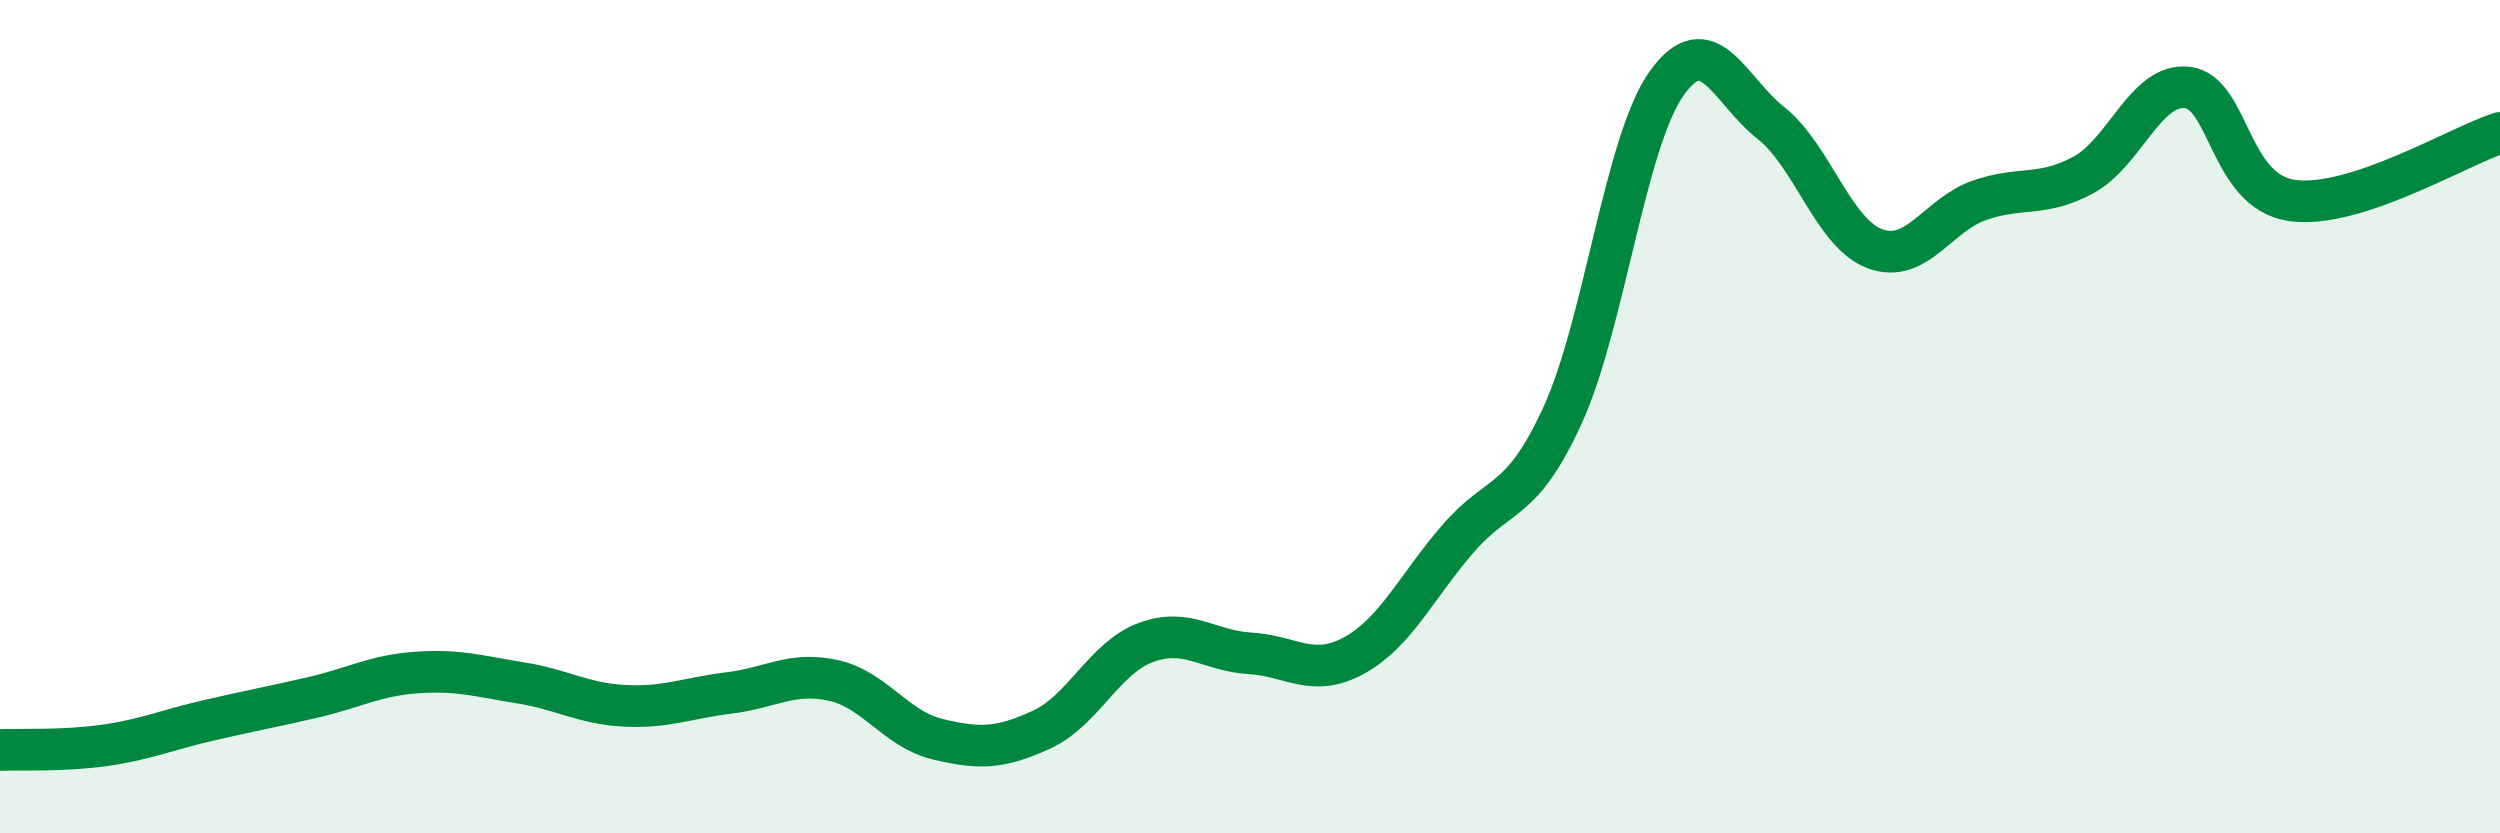 
    <svg width="60" height="20" viewBox="0 0 60 20" xmlns="http://www.w3.org/2000/svg">
      <path
        d="M 0,18 C 0.5,17.98 1.5,18.03 2.5,17.89 C 3.5,17.75 4,17.52 5,17.29 C 6,17.06 6.5,16.97 7.5,16.74 C 8.5,16.51 9,16.21 10,16.14 C 11,16.07 11.5,16.23 12.5,16.39 C 13.5,16.55 14,16.89 15,16.94 C 16,16.99 16.5,16.75 17.5,16.63 C 18.5,16.51 19,16.11 20,16.33 C 21,16.55 21.5,17.5 22.5,17.74 C 23.5,17.98 24,17.97 25,17.51 C 26,17.05 26.5,15.79 27.5,15.42 C 28.5,15.05 29,15.62 30,15.68 C 31,15.74 31.5,16.28 32.5,15.73 C 33.5,15.18 34,14.07 35,12.92 C 36,11.77 36.5,12.15 37.5,9.97 C 38.5,7.79 39,3.4 40,2 C 41,0.6 41.5,2.16 42.5,2.95 C 43.5,3.74 44,5.6 45,5.97 C 46,6.34 46.5,5.16 47.5,4.81 C 48.5,4.46 49,4.74 50,4.2 C 51,3.66 51.5,1.98 52.5,2.1 C 53.5,2.22 53.5,4.59 55,4.81 C 56.5,5.03 59,3.51 60,3.19L60 20L0 20Z"
        fill="#008740"
        opacity="0.1"
        stroke-linecap="round"
        stroke-linejoin="round"
      />
      <path
        d="M 0,18 C 0.5,17.98 1.5,18.03 2.5,17.89 C 3.5,17.75 4,17.52 5,17.29 C 6,17.06 6.5,16.97 7.5,16.74 C 8.5,16.51 9,16.21 10,16.14 C 11,16.07 11.5,16.23 12.5,16.39 C 13.5,16.55 14,16.89 15,16.94 C 16,16.99 16.5,16.75 17.5,16.63 C 18.5,16.51 19,16.11 20,16.33 C 21,16.55 21.5,17.5 22.5,17.74 C 23.5,17.98 24,17.97 25,17.51 C 26,17.05 26.5,15.79 27.5,15.42 C 28.5,15.05 29,15.62 30,15.68 C 31,15.74 31.5,16.28 32.5,15.73 C 33.5,15.18 34,14.07 35,12.92 C 36,11.77 36.5,12.15 37.5,9.97 C 38.5,7.79 39,3.4 40,2 C 41,0.6 41.5,2.16 42.5,2.95 C 43.5,3.74 44,5.6 45,5.97 C 46,6.34 46.5,5.16 47.5,4.81 C 48.5,4.46 49,4.74 50,4.2 C 51,3.66 51.5,1.98 52.5,2.1 C 53.5,2.22 53.5,4.59 55,4.81 C 56.5,5.03 59,3.51 60,3.19"
        stroke="#008740"
        stroke-width="1"
        fill="none"
        stroke-linecap="round"
        stroke-linejoin="round"
      />
    </svg>
  
